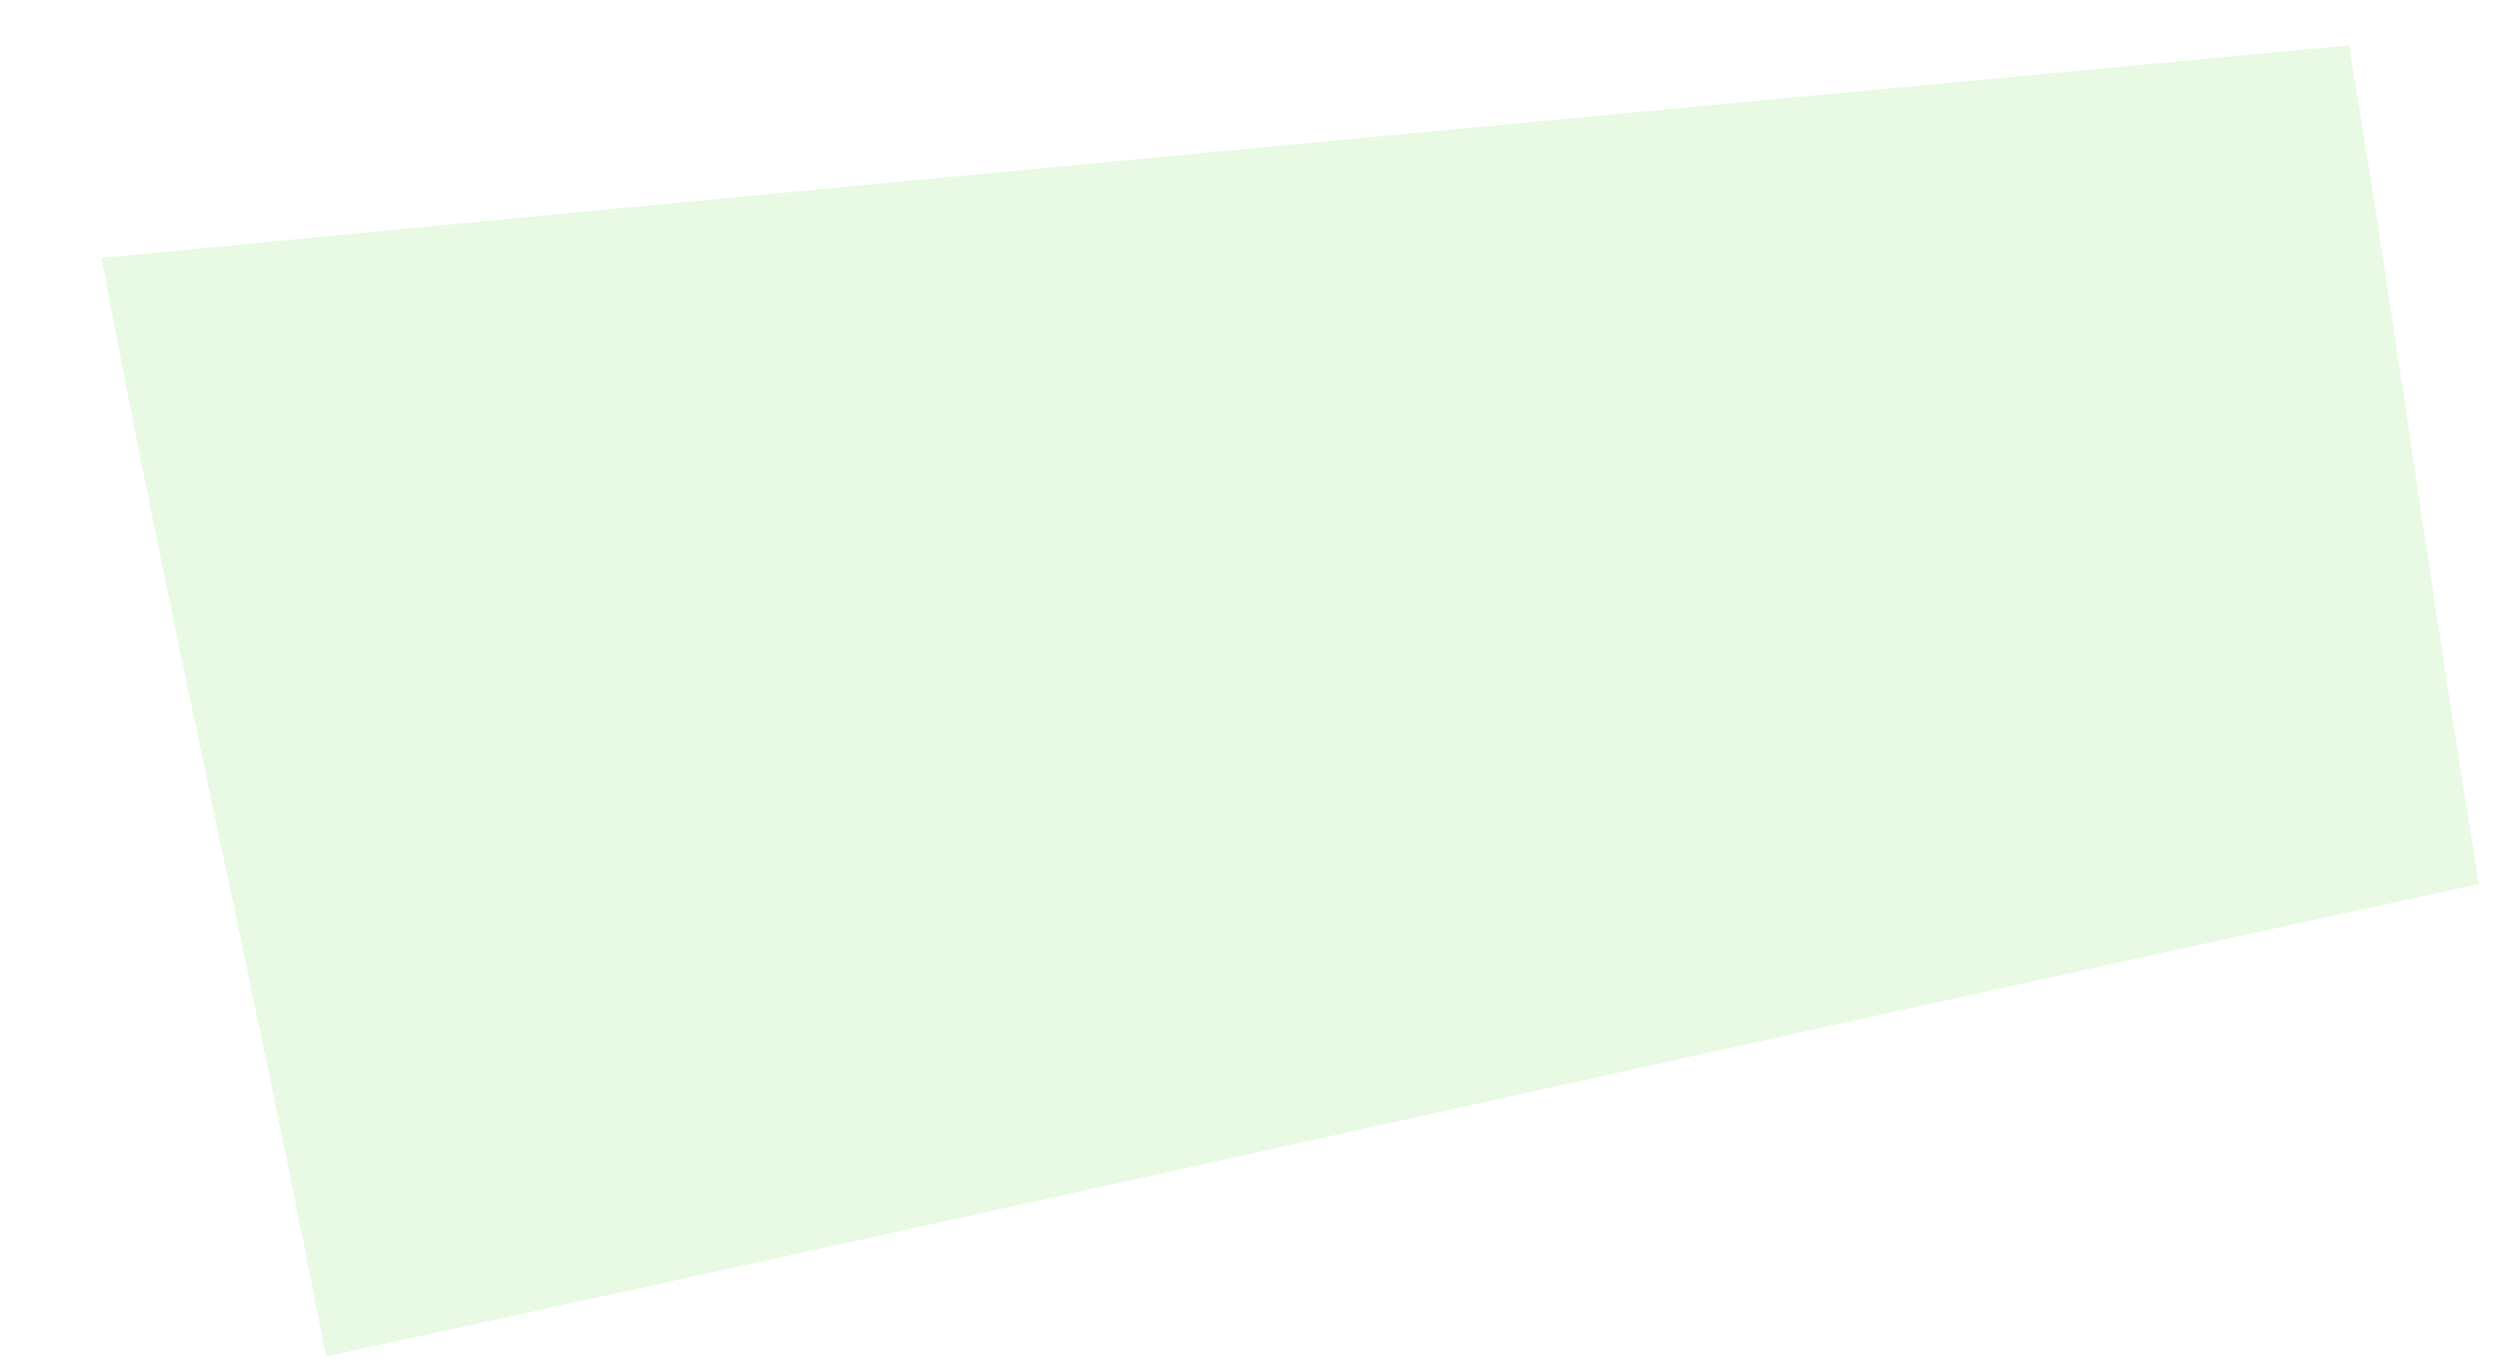 <svg width="22" height="12" viewBox="0 0 22 12" fill="none" xmlns="http://www.w3.org/2000/svg">
<path d="M2.87 11.937C9.116 10.585 15.57 9.13 21.816 7.779C21.4 5.285 21.088 2.894 20.671 0.399C14.009 1.023 7.347 1.647 0.893 2.27C1.517 5.596 2.246 8.715 2.87 11.937Z" fill="#B2EDA1" fill-opacity="0.3"/>
</svg>
